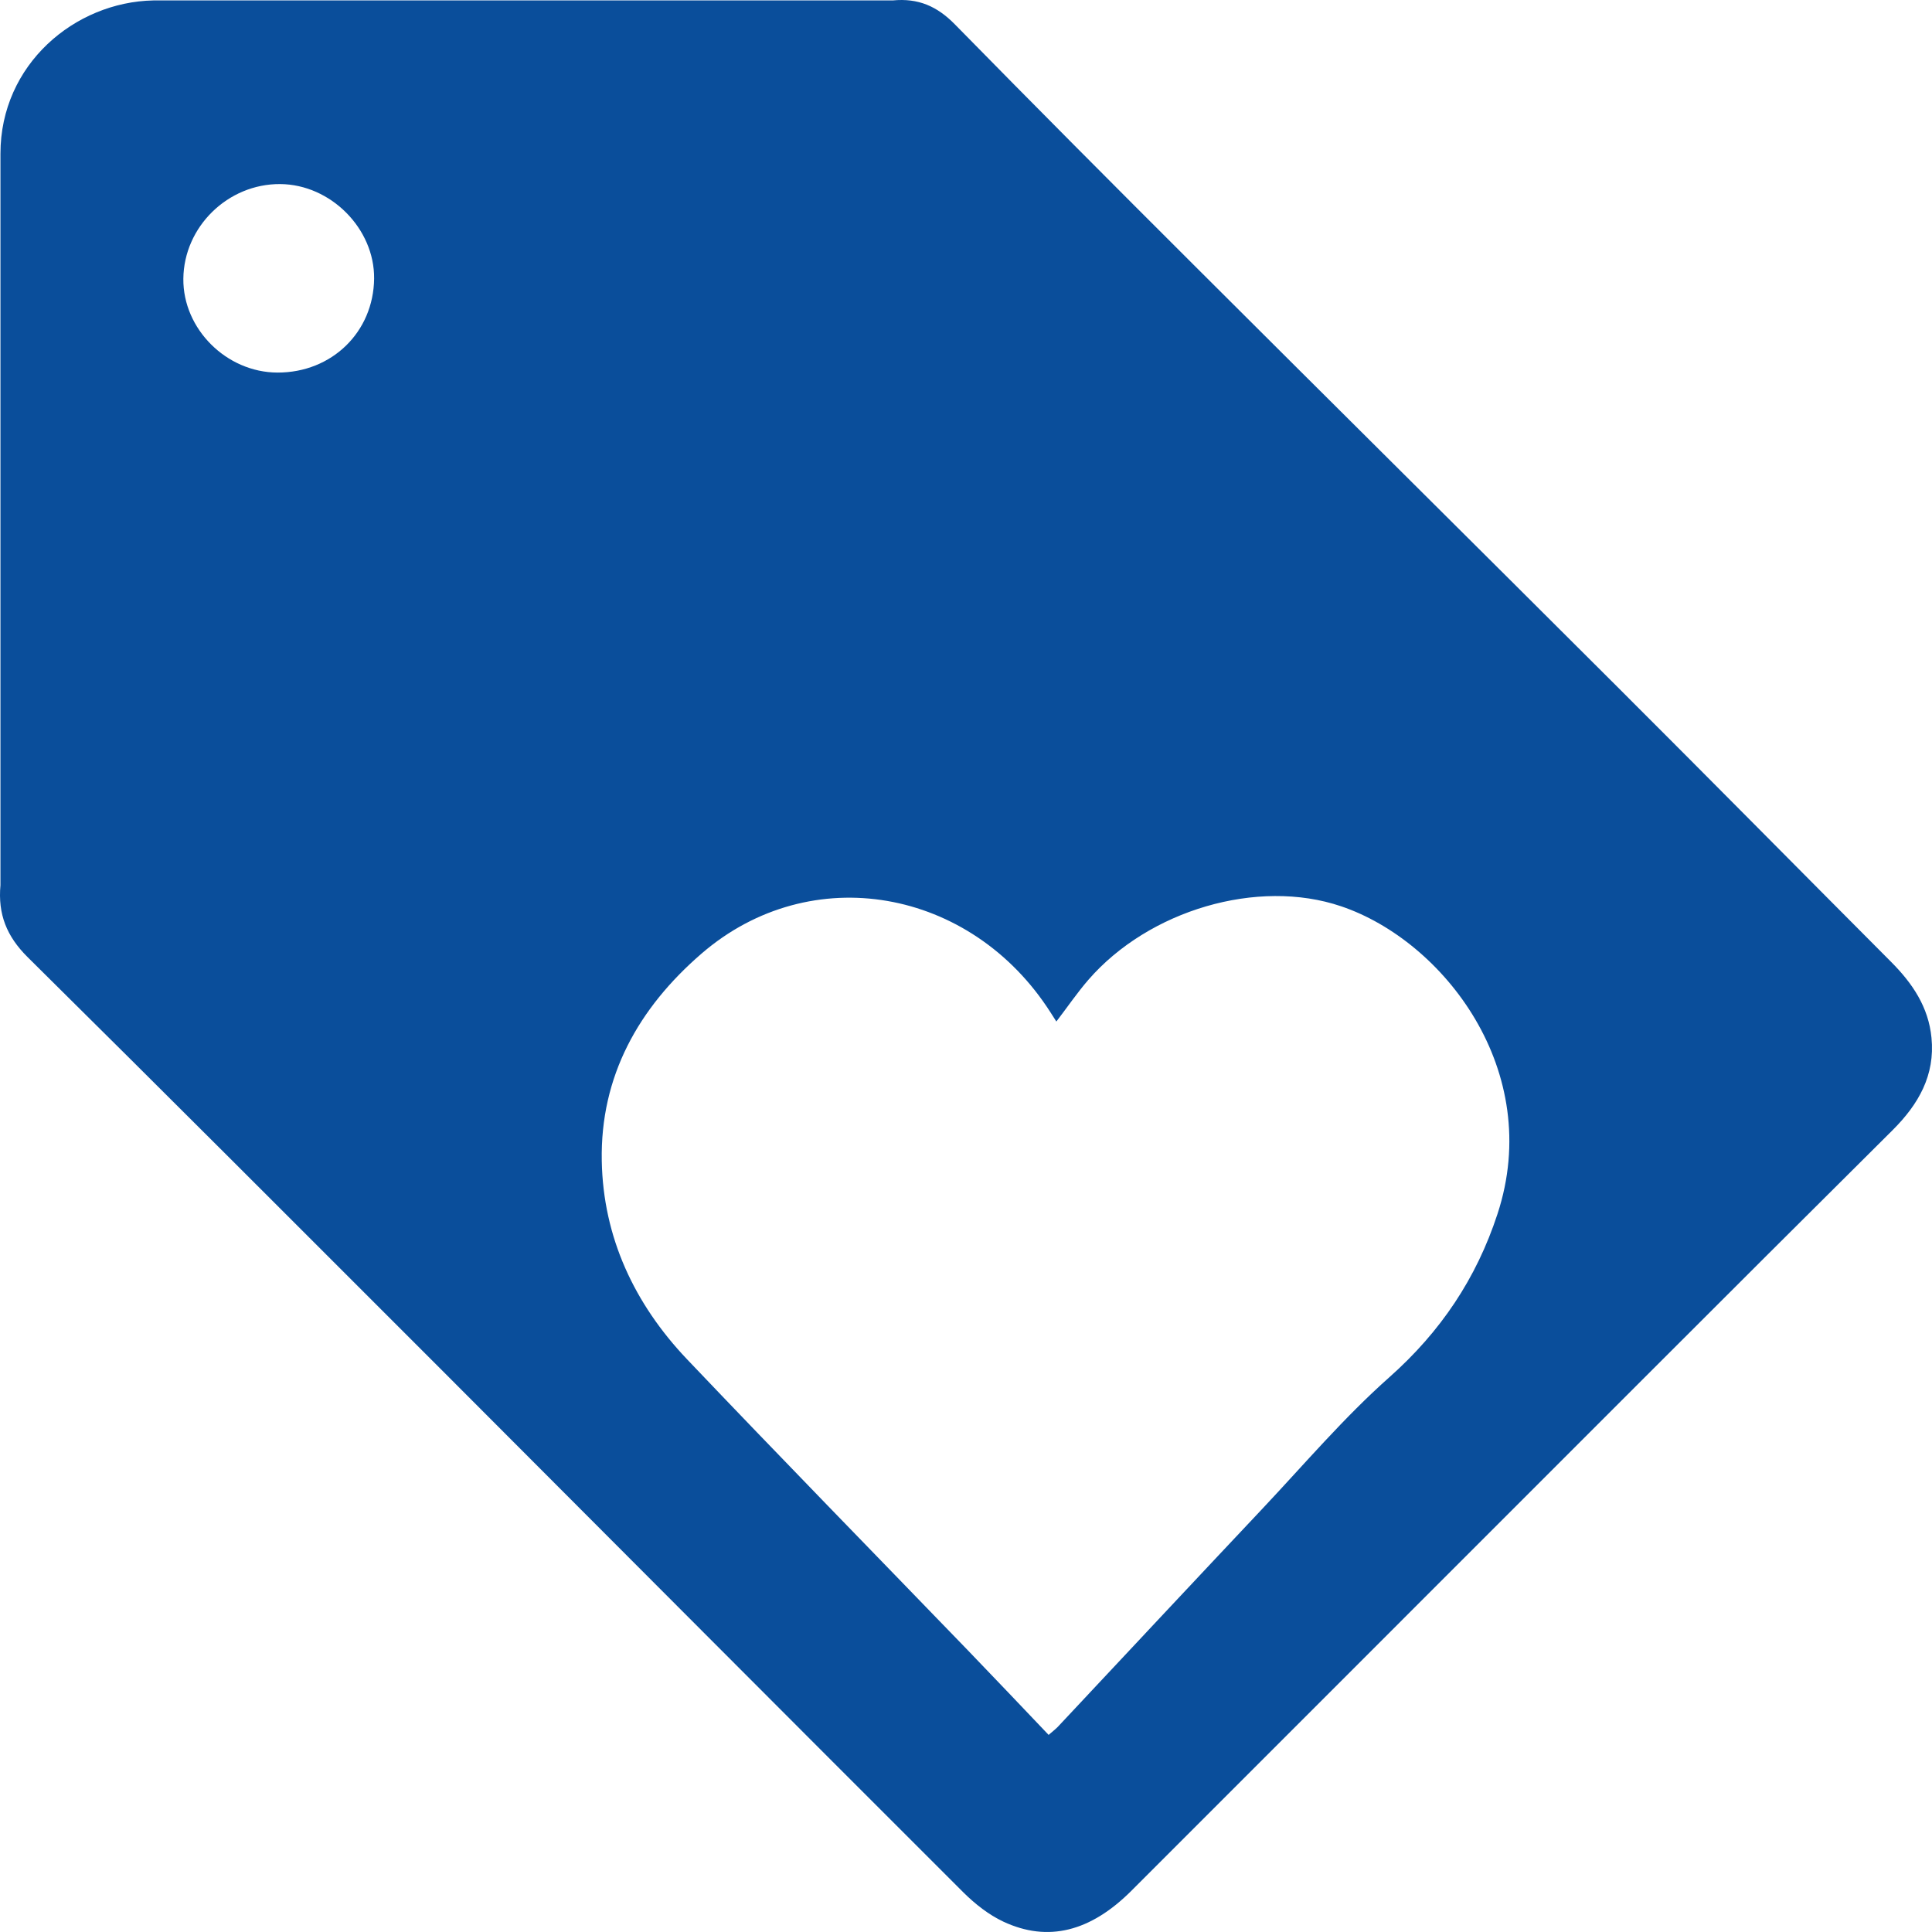 <svg width="120" height="120" viewBox="0 0 120 120" fill="none" xmlns="http://www.w3.org/2000/svg">
<g clip-path="url(#clip0_636_16816)">
<path d="M55.444 0.027C57.04 -0.128 58.209 0.39 59.316 1.52C64.211 6.511 69.151 11.472 74.1 16.409C82.866 25.16 91.656 33.874 100.422 42.626C106.121 48.313 111.782 54.047 117.466 59.75C118.783 61.073 119.782 62.544 119.968 64.455C120.2 66.792 119.155 68.595 117.567 70.181C112.371 75.35 107.182 80.519 102.002 85.704C91.423 96.282 80.853 106.86 70.274 117.438C67.742 119.969 65.101 120.657 62.321 119.357C61.415 118.932 60.571 118.266 59.851 117.554C49.009 106.729 38.198 95.872 27.372 85.031C18.83 76.488 10.296 67.937 1.708 59.441C0.415 58.156 -0.135 56.786 0.028 54.983C0.028 54.983 0.028 11.433 0.028 9.545C0.028 3.996 4.648 0.127 9.519 0.027C9.519 0.027 39.541 0.027 55.444 0.027ZM65.14 107.75C65.372 107.549 65.543 107.417 65.69 107.27C69.933 102.744 74.169 98.209 78.421 93.698C81.015 90.943 83.478 88.041 86.297 85.541C89.479 82.717 91.702 79.405 93.011 75.404C95.93 66.513 89.665 58.442 83.3 56.291C78.119 54.535 71.358 56.531 67.602 60.857C66.906 61.661 66.301 62.551 65.612 63.449C65.473 63.24 65.364 63.062 65.256 62.892C60.315 55.146 50.364 53.374 43.58 59.224C39.654 62.613 37.277 66.854 37.377 72.108C37.463 76.852 39.406 80.984 42.659 84.412C48.436 90.486 54.298 96.483 60.122 102.511C61.802 104.252 63.459 106.001 65.14 107.766V107.75ZM17.235 23.141C20.611 23.148 23.198 20.626 23.237 17.306C23.268 14.203 20.542 11.456 17.405 11.433C14.153 11.41 11.419 14.087 11.388 17.314C11.357 20.432 14.068 23.133 17.235 23.141Z" fill="#0A4E9B"/>
</g>
<defs>
<clipPath id="clip0_636_16816">
<rect width="120" height="120" fill="white"/>
</clipPath>
</defs>
</svg>
